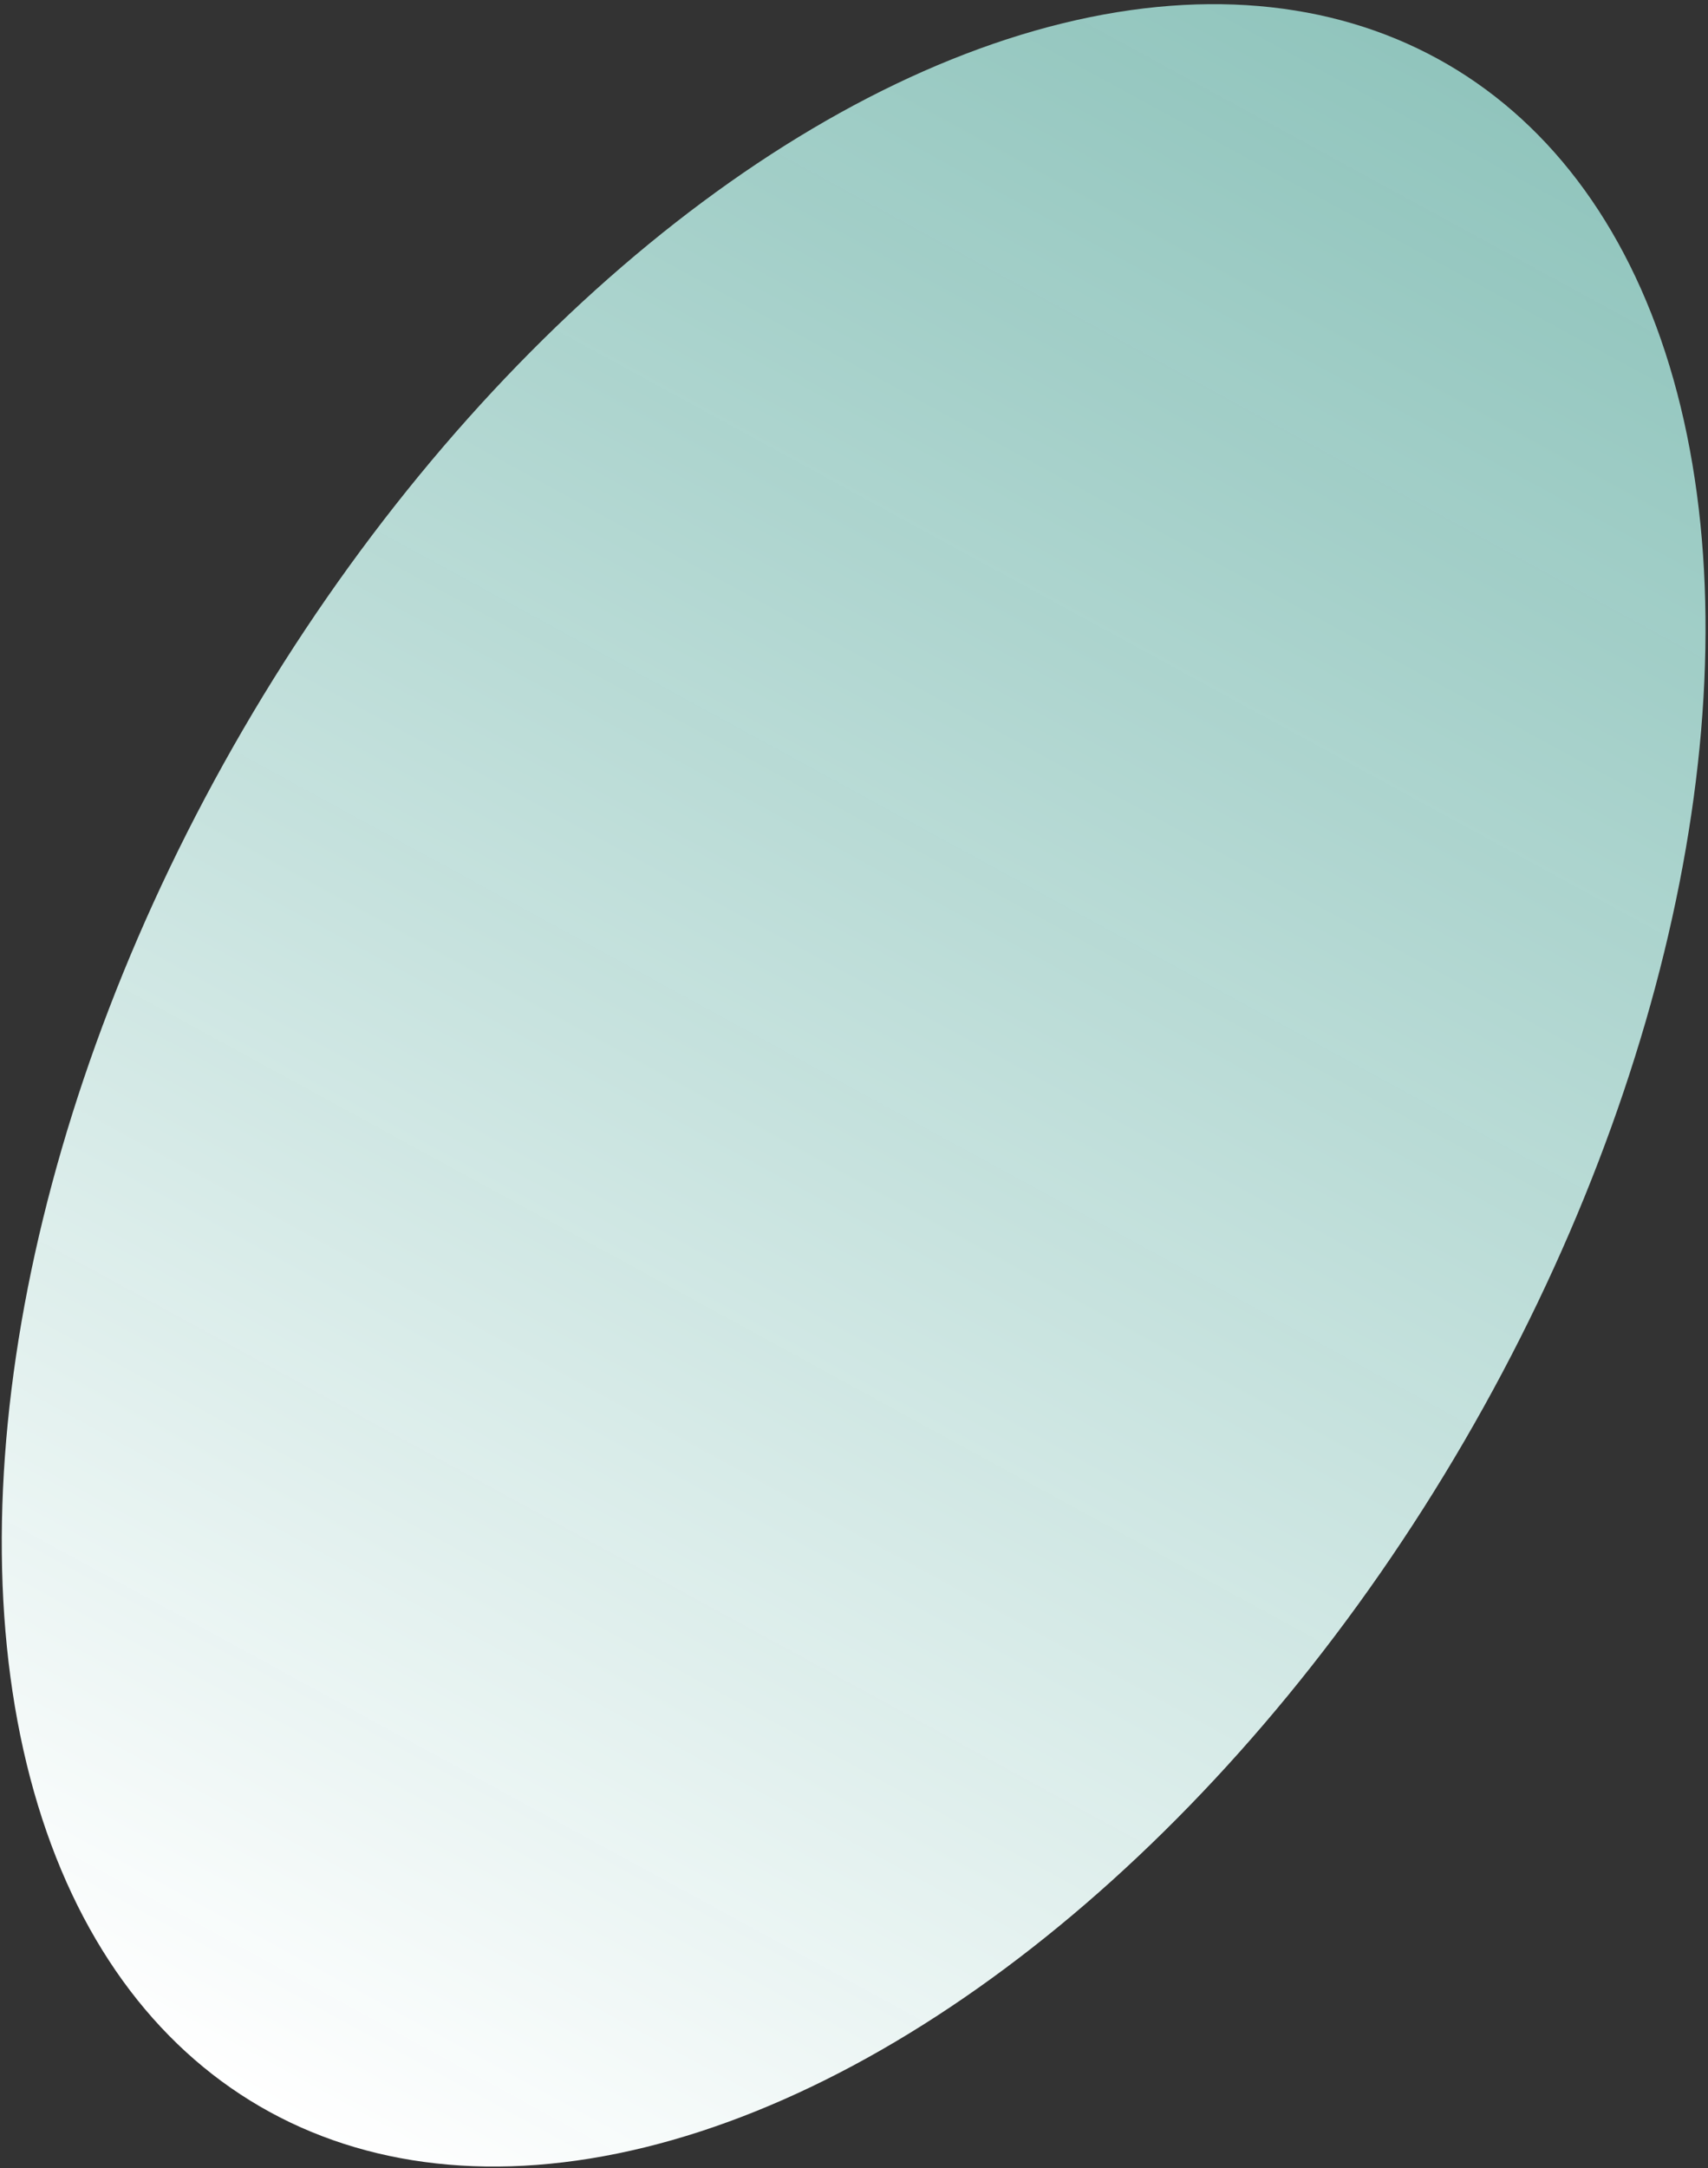 <svg width="365" height="463" viewBox="0 0 365 463" fill="none" xmlns="http://www.w3.org/2000/svg">
<rect x="0" y="0" width="365" height="463" fill="#333333" stroke="none"/>
<ellipse cx="182.426" cy="231.772" rx="151" ry="252.279" transform="rotate(30.208 182.426 231.772)" fill="url(#paint0_linear_1_8215)"/>
<defs>
<linearGradient id="paint0_linear_1_8215" x1="142.666" y1="-940.718" x2="182.426" y2="484.05" gradientUnits="userSpaceOnUse">
<stop stop-color="#00B398" stop-opacity="0.5"/>
<stop offset="1" stop-color="white"/>
</linearGradient>
</defs>
</svg>
